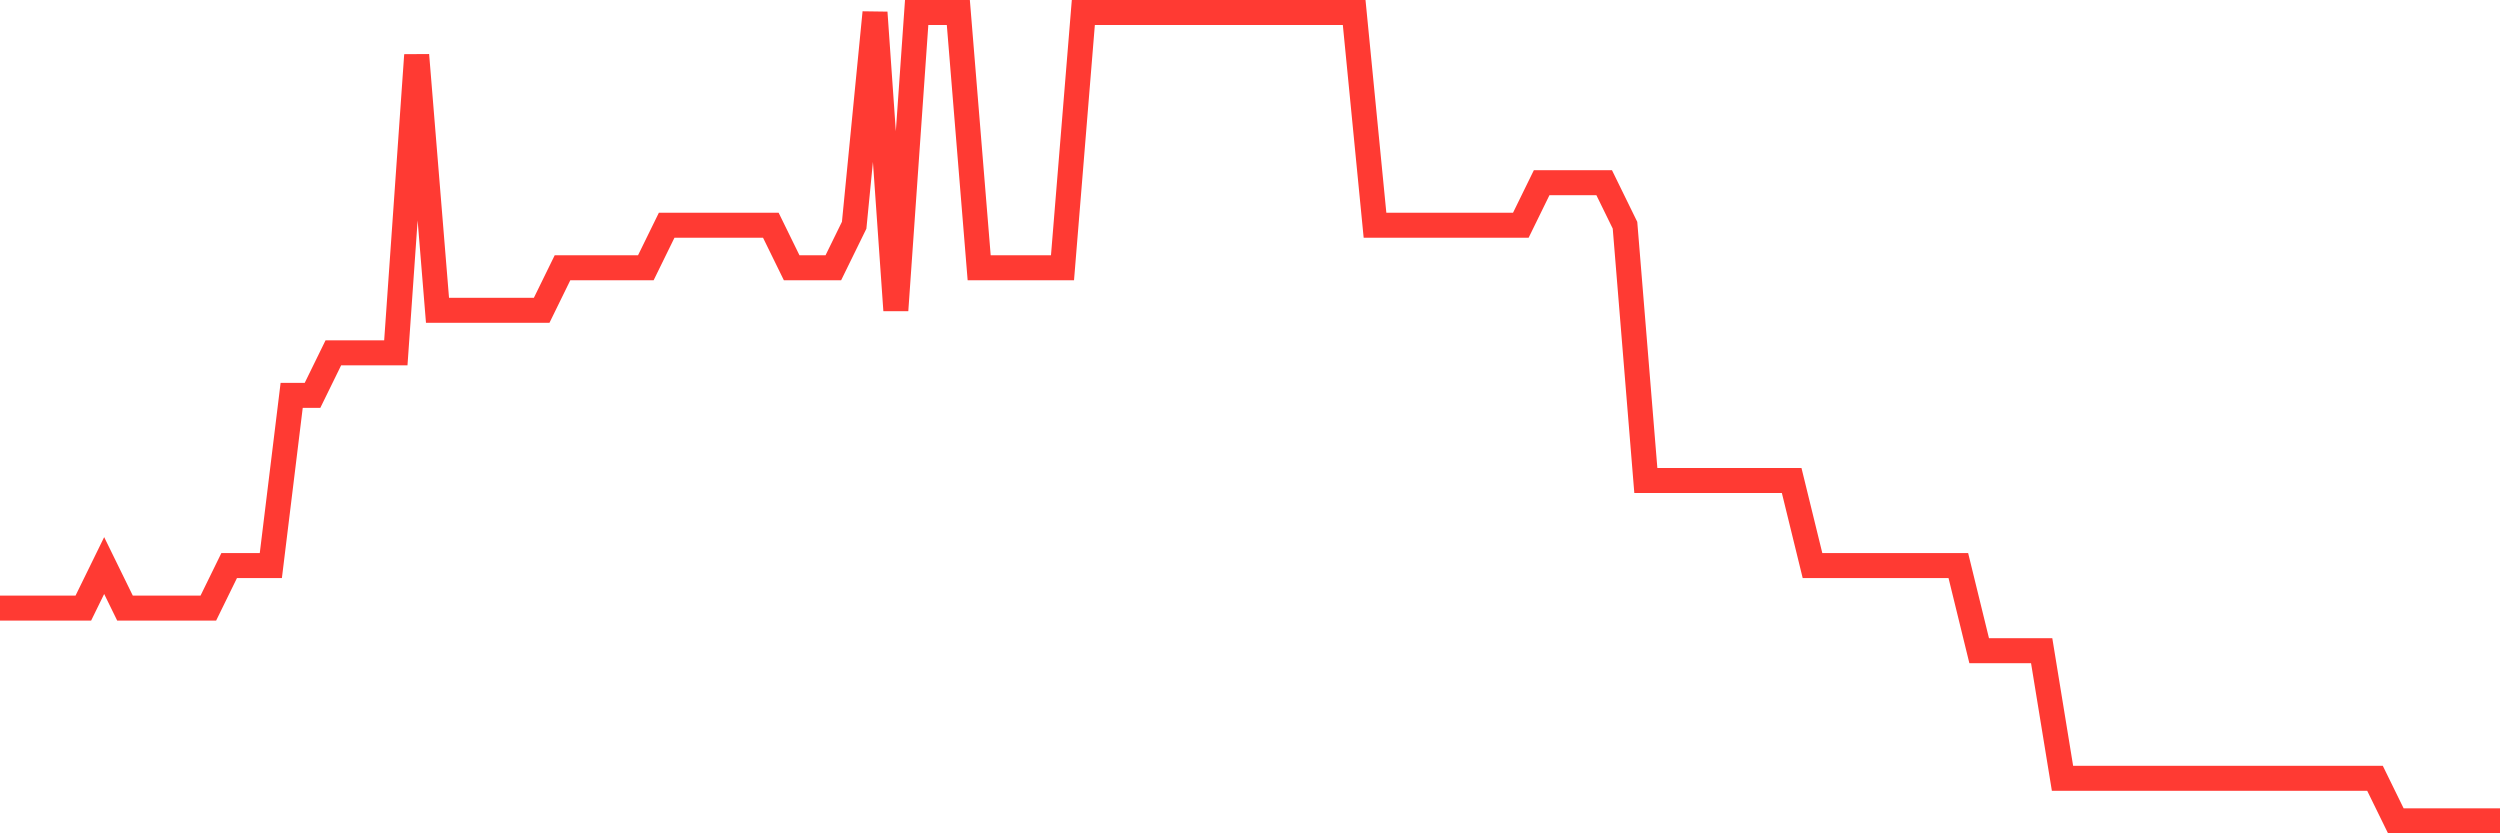 <svg
  xmlns="http://www.w3.org/2000/svg"
  xmlns:xlink="http://www.w3.org/1999/xlink"
  width="120"
  height="40"
  viewBox="0 0 120 40"
  preserveAspectRatio="none"
>
  <polyline
    points="0,29.189 1,29.189 2,29.189 3,29.189 4,29.189 5,27.147 6,29.189 7,29.189 8,29.189 9,29.189 10,29.189 11,27.147 12,27.147 13,27.147 14,18.979 15,18.979 16,16.937 17,16.937 18,16.937 19,16.937 20,2.642 21,14.895 22,14.895 23,14.895 24,14.895 25,14.895 26,14.895 27,12.853 28,12.853 29,12.853 30,12.853 31,12.853 32,10.811 33,10.811 34,10.811 35,10.811 36,10.811 37,10.811 38,12.853 39,12.853 40,12.853 41,10.811 42,0.6 43,14.895 44,0.6 45,0.6 46,0.6 47,12.853 48,12.853 49,12.853 50,12.853 51,12.853 52,0.6 53,0.6 54,0.6 55,0.6 56,0.6 57,0.6 58,0.6 59,0.6 60,0.6 61,0.6 62,0.6 63,0.6 64,0.6 65,0.6 66,10.811 67,10.811 68,10.811 69,10.811 70,10.811 71,10.811 72,10.811 73,10.811 74,8.768 75,8.768 76,8.768 77,8.768 78,10.811 79,23.063 80,23.063 81,23.063 82,23.063 83,23.063 84,23.063 85,23.063 86,23.063 87,27.147 88,27.147 89,27.147 90,27.147 91,27.147 92,27.147 93,27.147 94,27.147 95,31.232 96,31.232 97,31.232 98,31.232 99,37.358 100,37.358 101,37.358 102,37.358 103,37.358 104,37.358 105,37.358 106,37.358 107,37.358 108,37.358 109,37.358 110,37.358 111,37.358 112,37.358 113,37.358 114,37.358 115,39.4 116,39.4 117,39.4 118,39.4 119,39.4 120,39.4"
    fill="none"
    stroke="#ff3a33"
    stroke-width="1.2"
  >
  </polyline>
</svg>